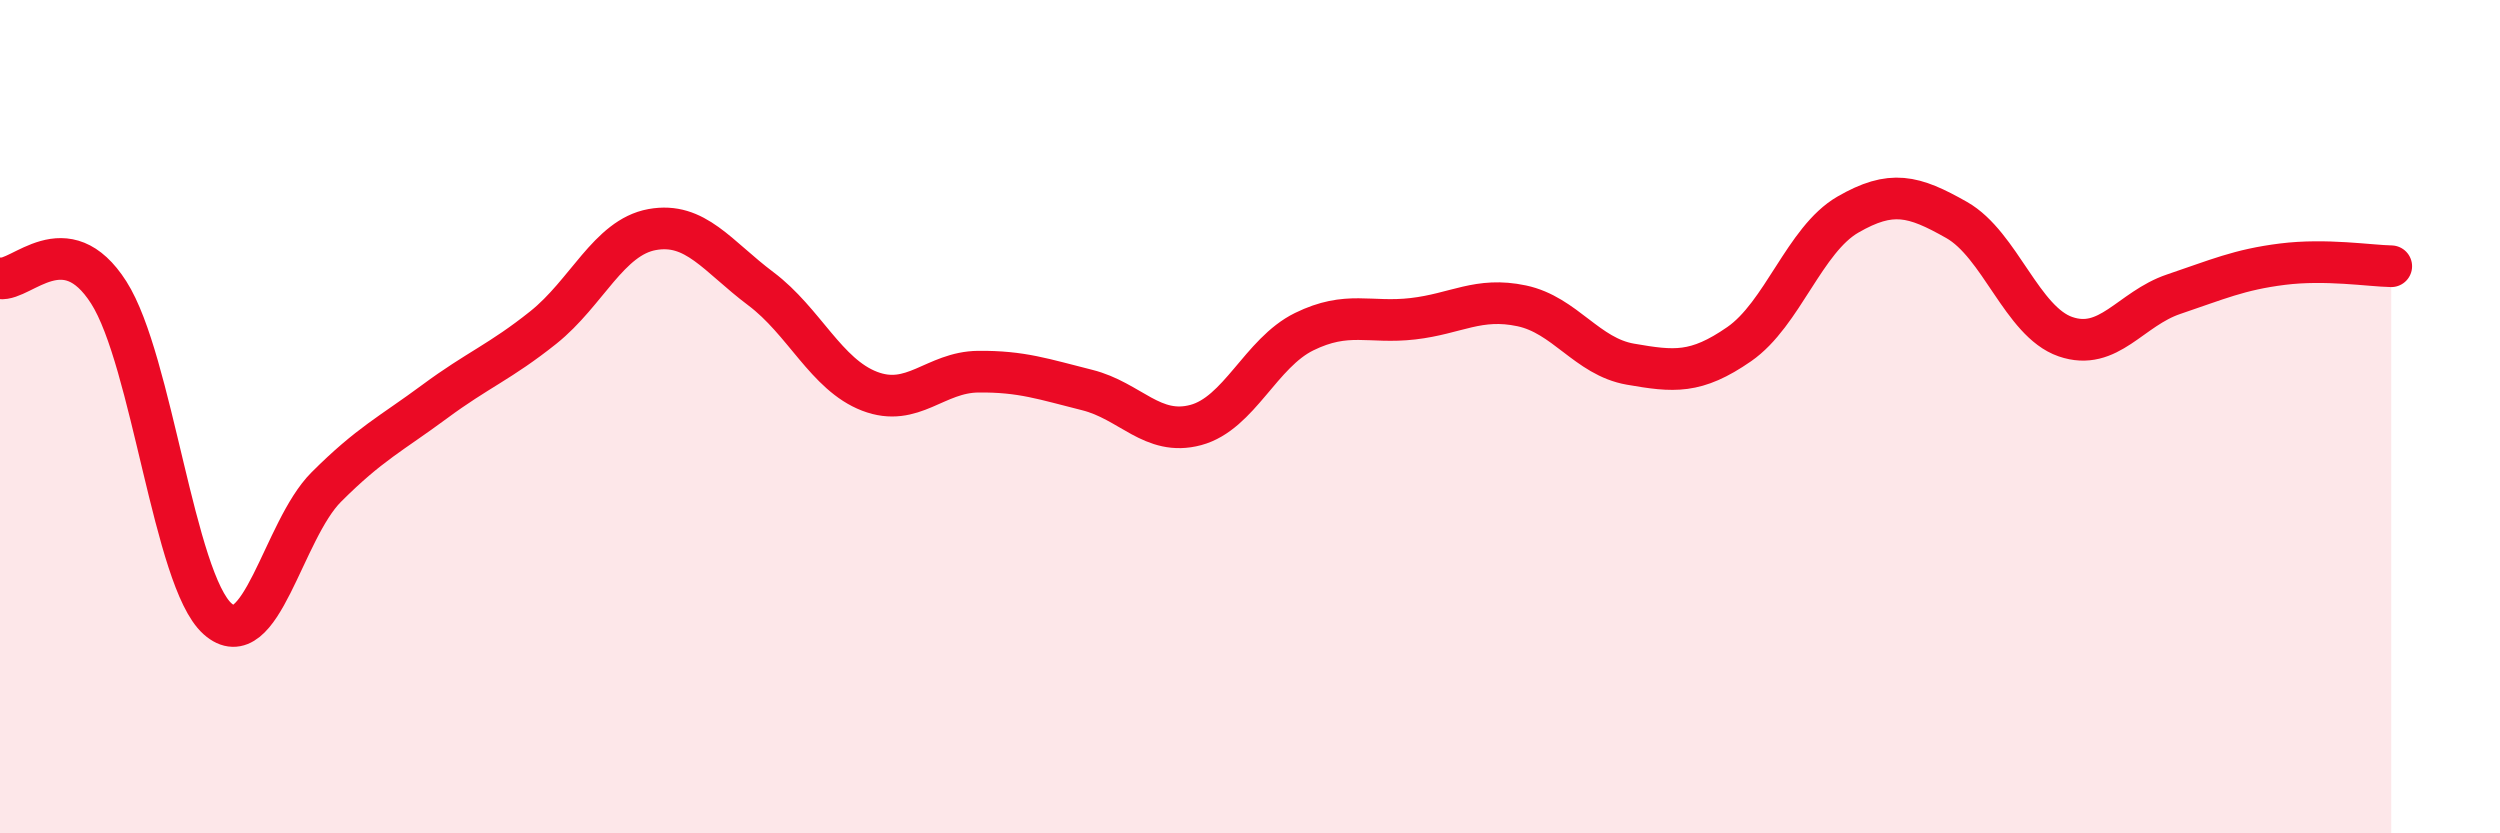 
    <svg width="60" height="20" viewBox="0 0 60 20" xmlns="http://www.w3.org/2000/svg">
      <path
        d="M 0,6.68 C 0.52,6.75 1.57,5.39 2.61,7.02 C 3.65,8.65 4.18,13.92 5.22,14.85 C 6.26,15.78 6.79,12.73 7.83,11.69 C 8.87,10.65 9.39,10.41 10.43,9.64 C 11.47,8.87 12,8.69 13.04,7.86 C 14.08,7.03 14.61,5.7 15.65,5.51 C 16.69,5.32 17.22,6.15 18.26,6.93 C 19.3,7.71 19.83,8.99 20.87,9.39 C 21.91,9.79 22.44,8.93 23.48,8.92 C 24.52,8.91 25.05,9.1 26.09,9.36 C 27.13,9.62 27.66,10.48 28.7,10.2 C 29.74,9.92 30.26,8.47 31.3,7.96 C 32.34,7.45 32.87,7.77 33.91,7.65 C 34.95,7.53 35.48,7.12 36.52,7.34 C 37.56,7.56 38.09,8.56 39.13,8.74 C 40.17,8.92 40.7,8.98 41.74,8.26 C 42.78,7.54 43.31,5.75 44.35,5.15 C 45.39,4.55 45.92,4.69 46.96,5.28 C 48,5.87 48.53,7.72 49.57,8.08 C 50.61,8.44 51.13,7.41 52.17,7.06 C 53.21,6.71 53.74,6.47 54.78,6.34 C 55.82,6.21 56.87,6.38 57.39,6.39L57.39 20L0 20Z"
        fill="#EB0A25"
        opacity="0.1"
        stroke-linecap="round"
        stroke-linejoin="round"
      />
      <path
        d="M 0,6.68 C 0.52,6.75 1.57,5.39 2.61,7.02 C 3.65,8.65 4.18,13.92 5.22,14.85 C 6.26,15.78 6.79,12.73 7.83,11.69 C 8.87,10.65 9.39,10.41 10.43,9.64 C 11.47,8.87 12,8.69 13.04,7.86 C 14.08,7.03 14.61,5.7 15.65,5.51 C 16.69,5.32 17.22,6.15 18.26,6.93 C 19.3,7.71 19.83,8.99 20.87,9.39 C 21.91,9.79 22.44,8.93 23.48,8.92 C 24.52,8.91 25.05,9.1 26.09,9.36 C 27.13,9.62 27.66,10.48 28.7,10.2 C 29.74,9.92 30.26,8.47 31.3,7.96 C 32.34,7.45 32.87,7.77 33.91,7.65 C 34.95,7.53 35.48,7.12 36.52,7.34 C 37.56,7.56 38.09,8.56 39.13,8.74 C 40.17,8.92 40.7,8.98 41.74,8.26 C 42.78,7.54 43.31,5.75 44.35,5.15 C 45.39,4.55 45.92,4.69 46.96,5.28 C 48,5.87 48.53,7.72 49.57,8.08 C 50.61,8.44 51.13,7.41 52.17,7.06 C 53.21,6.71 53.74,6.47 54.78,6.34 C 55.82,6.21 56.87,6.38 57.39,6.39"
        stroke="#EB0A25"
        stroke-width="1"
        fill="none"
        stroke-linecap="round"
        stroke-linejoin="round"
      />
    </svg>
  